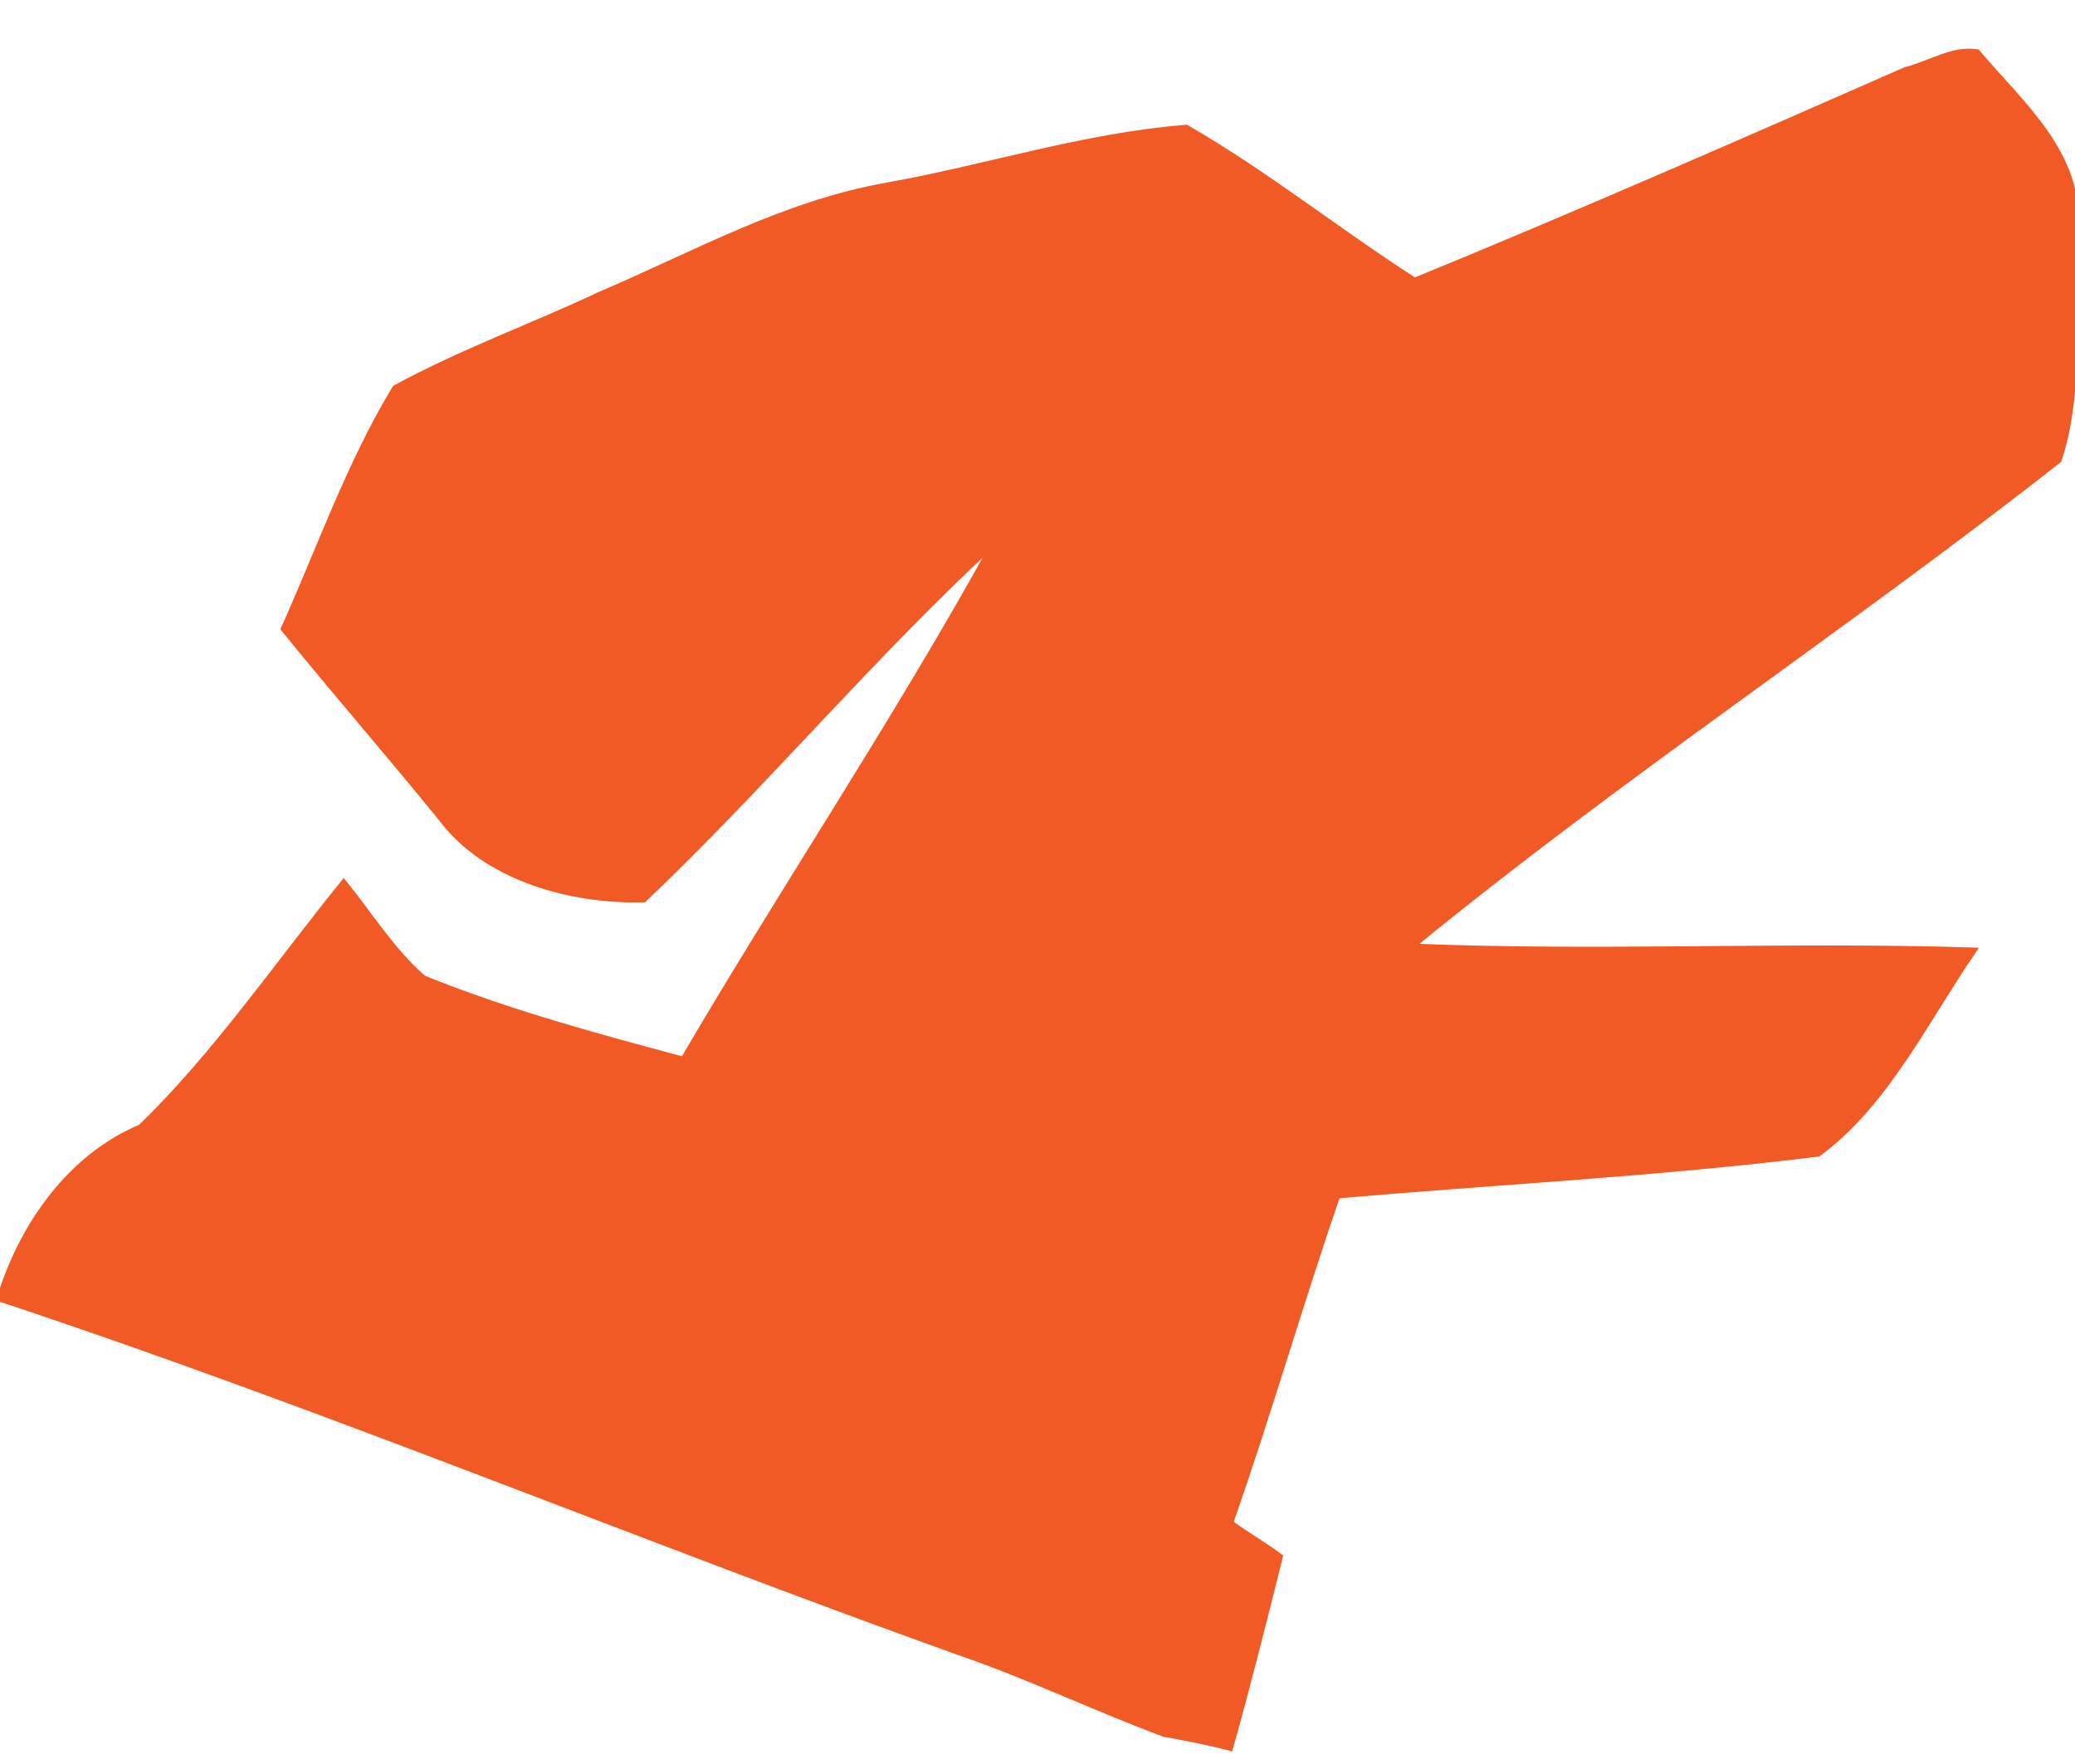 <svg width="40" height="34" viewBox="0 0 40 34" fill="none" xmlns="http://www.w3.org/2000/svg">
<path d="M36.731 1.357C37.191 1.242 37.65 0.936 38.11 1.012C38.952 2.008 40.14 3.004 39.986 4.421C39.91 5.876 40.14 7.485 39.68 8.864C35.582 12.081 31.215 14.954 27.194 18.248C30.794 18.401 34.433 18.21 38.033 18.325C37.114 19.665 36.348 21.274 35.046 22.231C31.943 22.614 28.879 22.767 25.776 23.036C25.049 25.142 24.436 27.287 23.708 29.355C17.886 27.44 12.218 25.219 6.434 23.227C5.17 22.844 3.906 22.346 2.719 21.733C4.174 20.316 5.323 18.631 6.626 17.022C7.124 17.635 7.545 18.325 8.158 18.861C9.766 19.512 11.452 19.971 13.175 20.431C15.129 17.099 17.312 13.843 19.189 10.434C16.814 12.617 14.746 15.107 12.409 17.329C11.069 17.367 9.383 16.946 8.502 15.758C7.507 14.533 6.472 13.345 5.477 12.12C6.166 10.588 6.741 8.941 7.622 7.485C8.885 6.796 10.264 6.298 11.567 5.685C13.367 4.919 15.129 3.923 17.12 3.578C19.035 3.234 20.912 2.621 22.866 2.468C24.398 3.349 25.776 4.459 27.27 5.417C30.449 4.115 33.59 2.736 36.731 1.357Z" fill="#F15A24" stroke="#F15A24" stroke-width="0.125"/>
<path d="M0 25.026C0.421 23.648 1.341 22.307 2.719 21.732C3.907 22.345 5.171 22.843 6.435 23.226C12.218 25.218 17.887 27.439 23.709 29.354C24.015 29.584 24.36 29.776 24.666 30.006C24.36 31.231 24.053 32.457 23.709 33.682C23.288 33.568 22.866 33.491 22.445 33.414C21.104 32.916 19.84 32.304 18.5 31.844C12.295 29.623 6.243 27.095 0 25.026Z" fill="#F15A24" stroke="#F15A24" stroke-width="0.125"/>
</svg>
